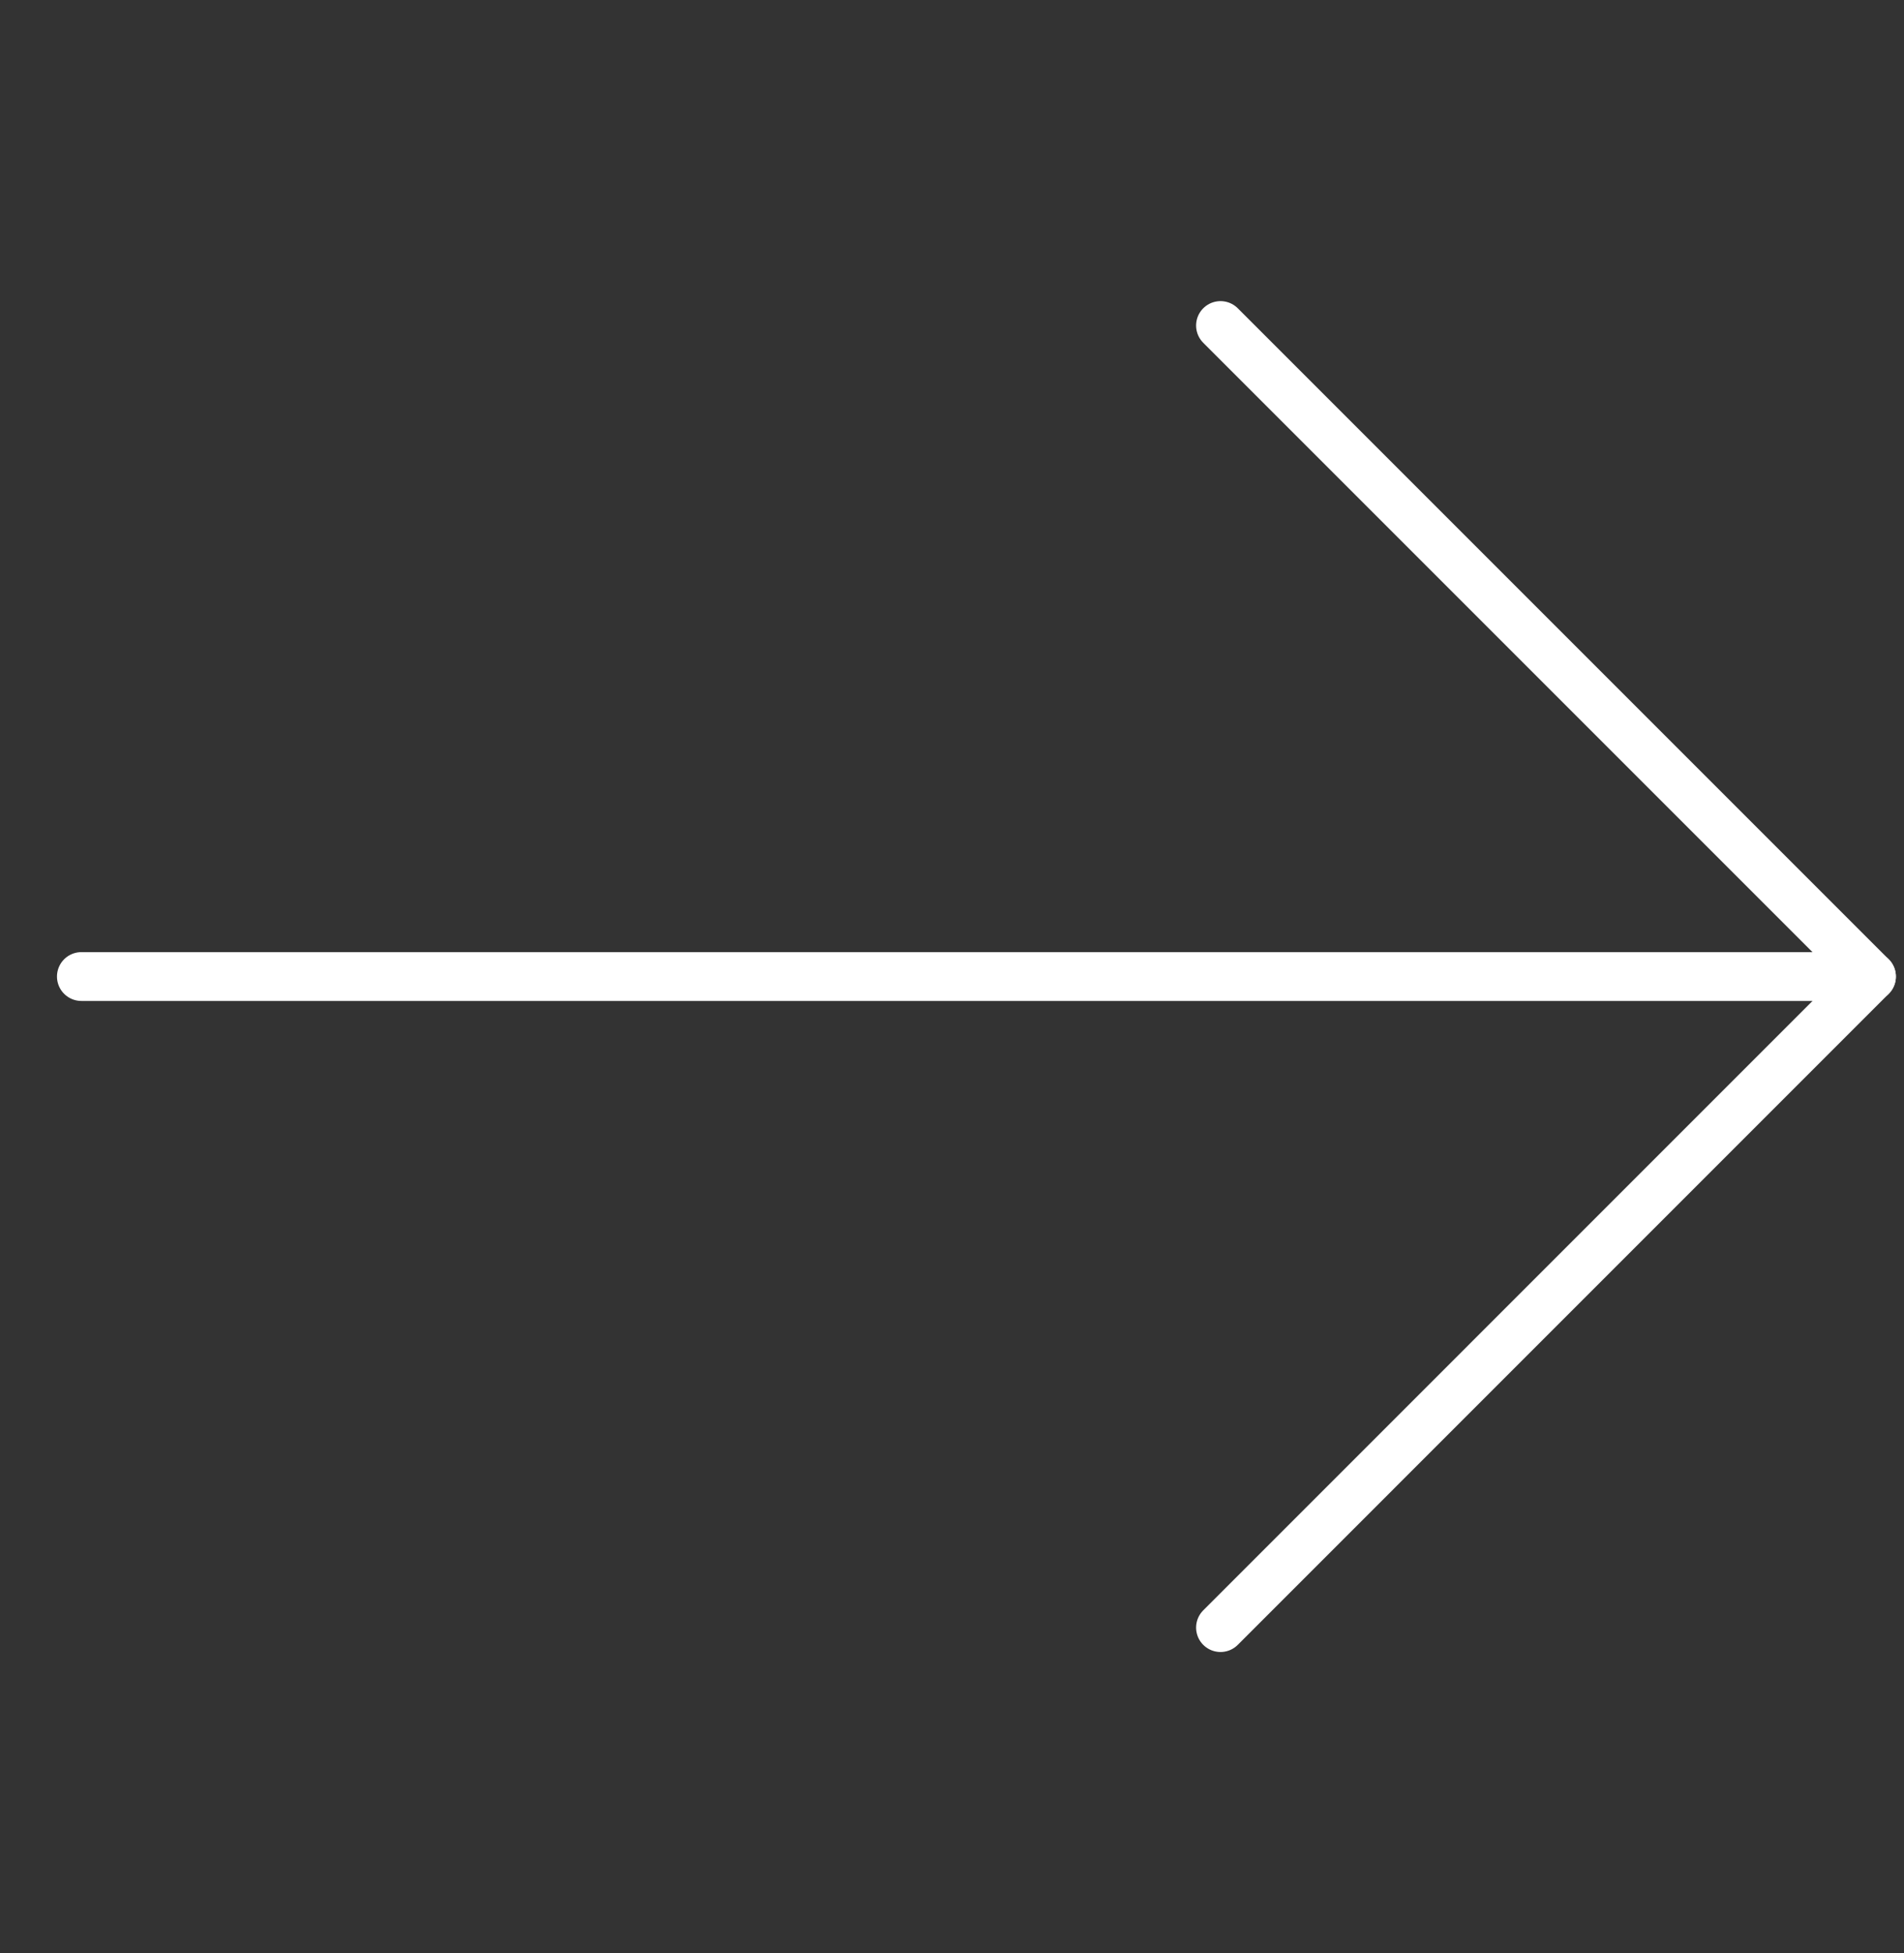<svg width="39" height="40" viewBox="0 0 39 40" fill="none" xmlns="http://www.w3.org/2000/svg">
<rect x="0" y="0" width="39" height="40" fill="#333333" stroke="none"/>
<path d="M38.334 20H1.667" stroke="white" stroke-linecap="round" stroke-linejoin="round"/>
<path d="M25 6.667L38.333 20L25 33.334" stroke="white" stroke-linecap="round" stroke-linejoin="round"/>
</svg>
